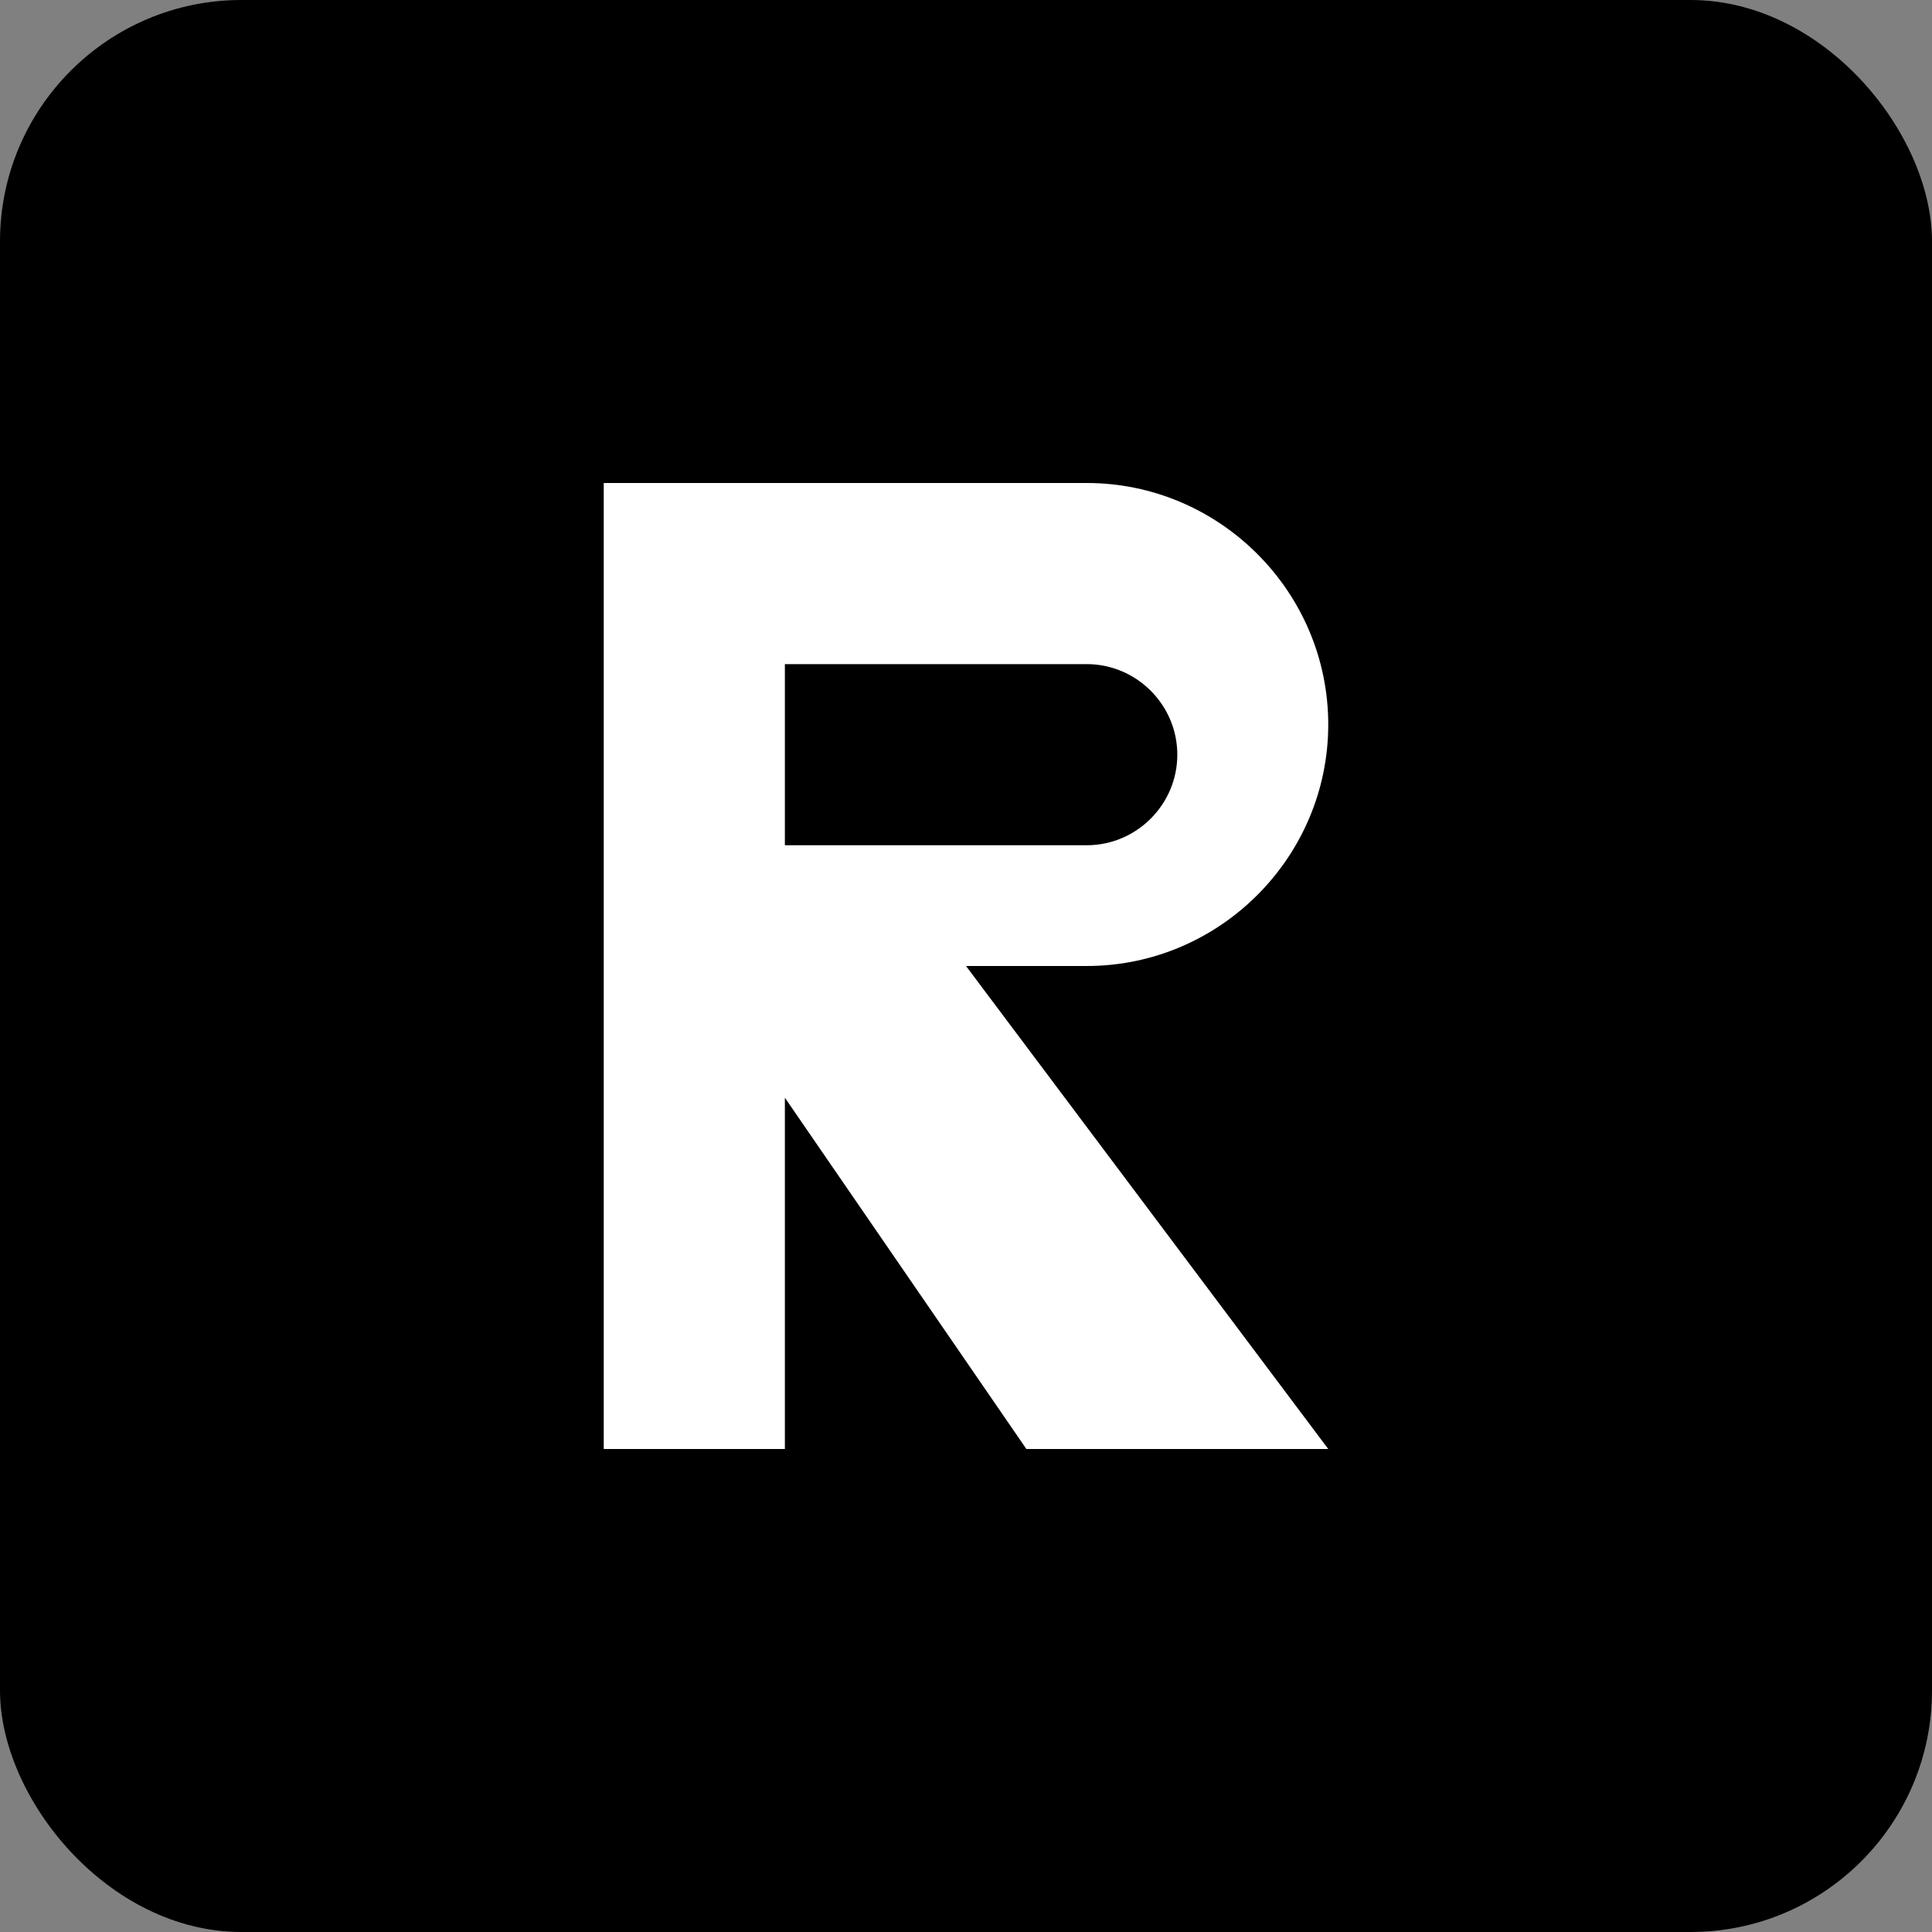 <svg xmlns="http://www.w3.org/2000/svg" width="32" height="32" viewBox="0 0 32 32">
  <rect x="0" y="0" width="32" height="32" fill="#808080" stroke="none"/>
  <rect width="32" height="32" rx="4" fill="black"/>
  <path d="M10 8h8c2.2 0 4 1.8 4 4s-1.8 4-4 4h-2l6 8h-5l-5.5-8H13v8h-3V8zm3 3v3h5c0.825 0 1.5-0.675 1.5-1.5S18.825 11 18 11h-5z" fill="white"/>
</svg>
